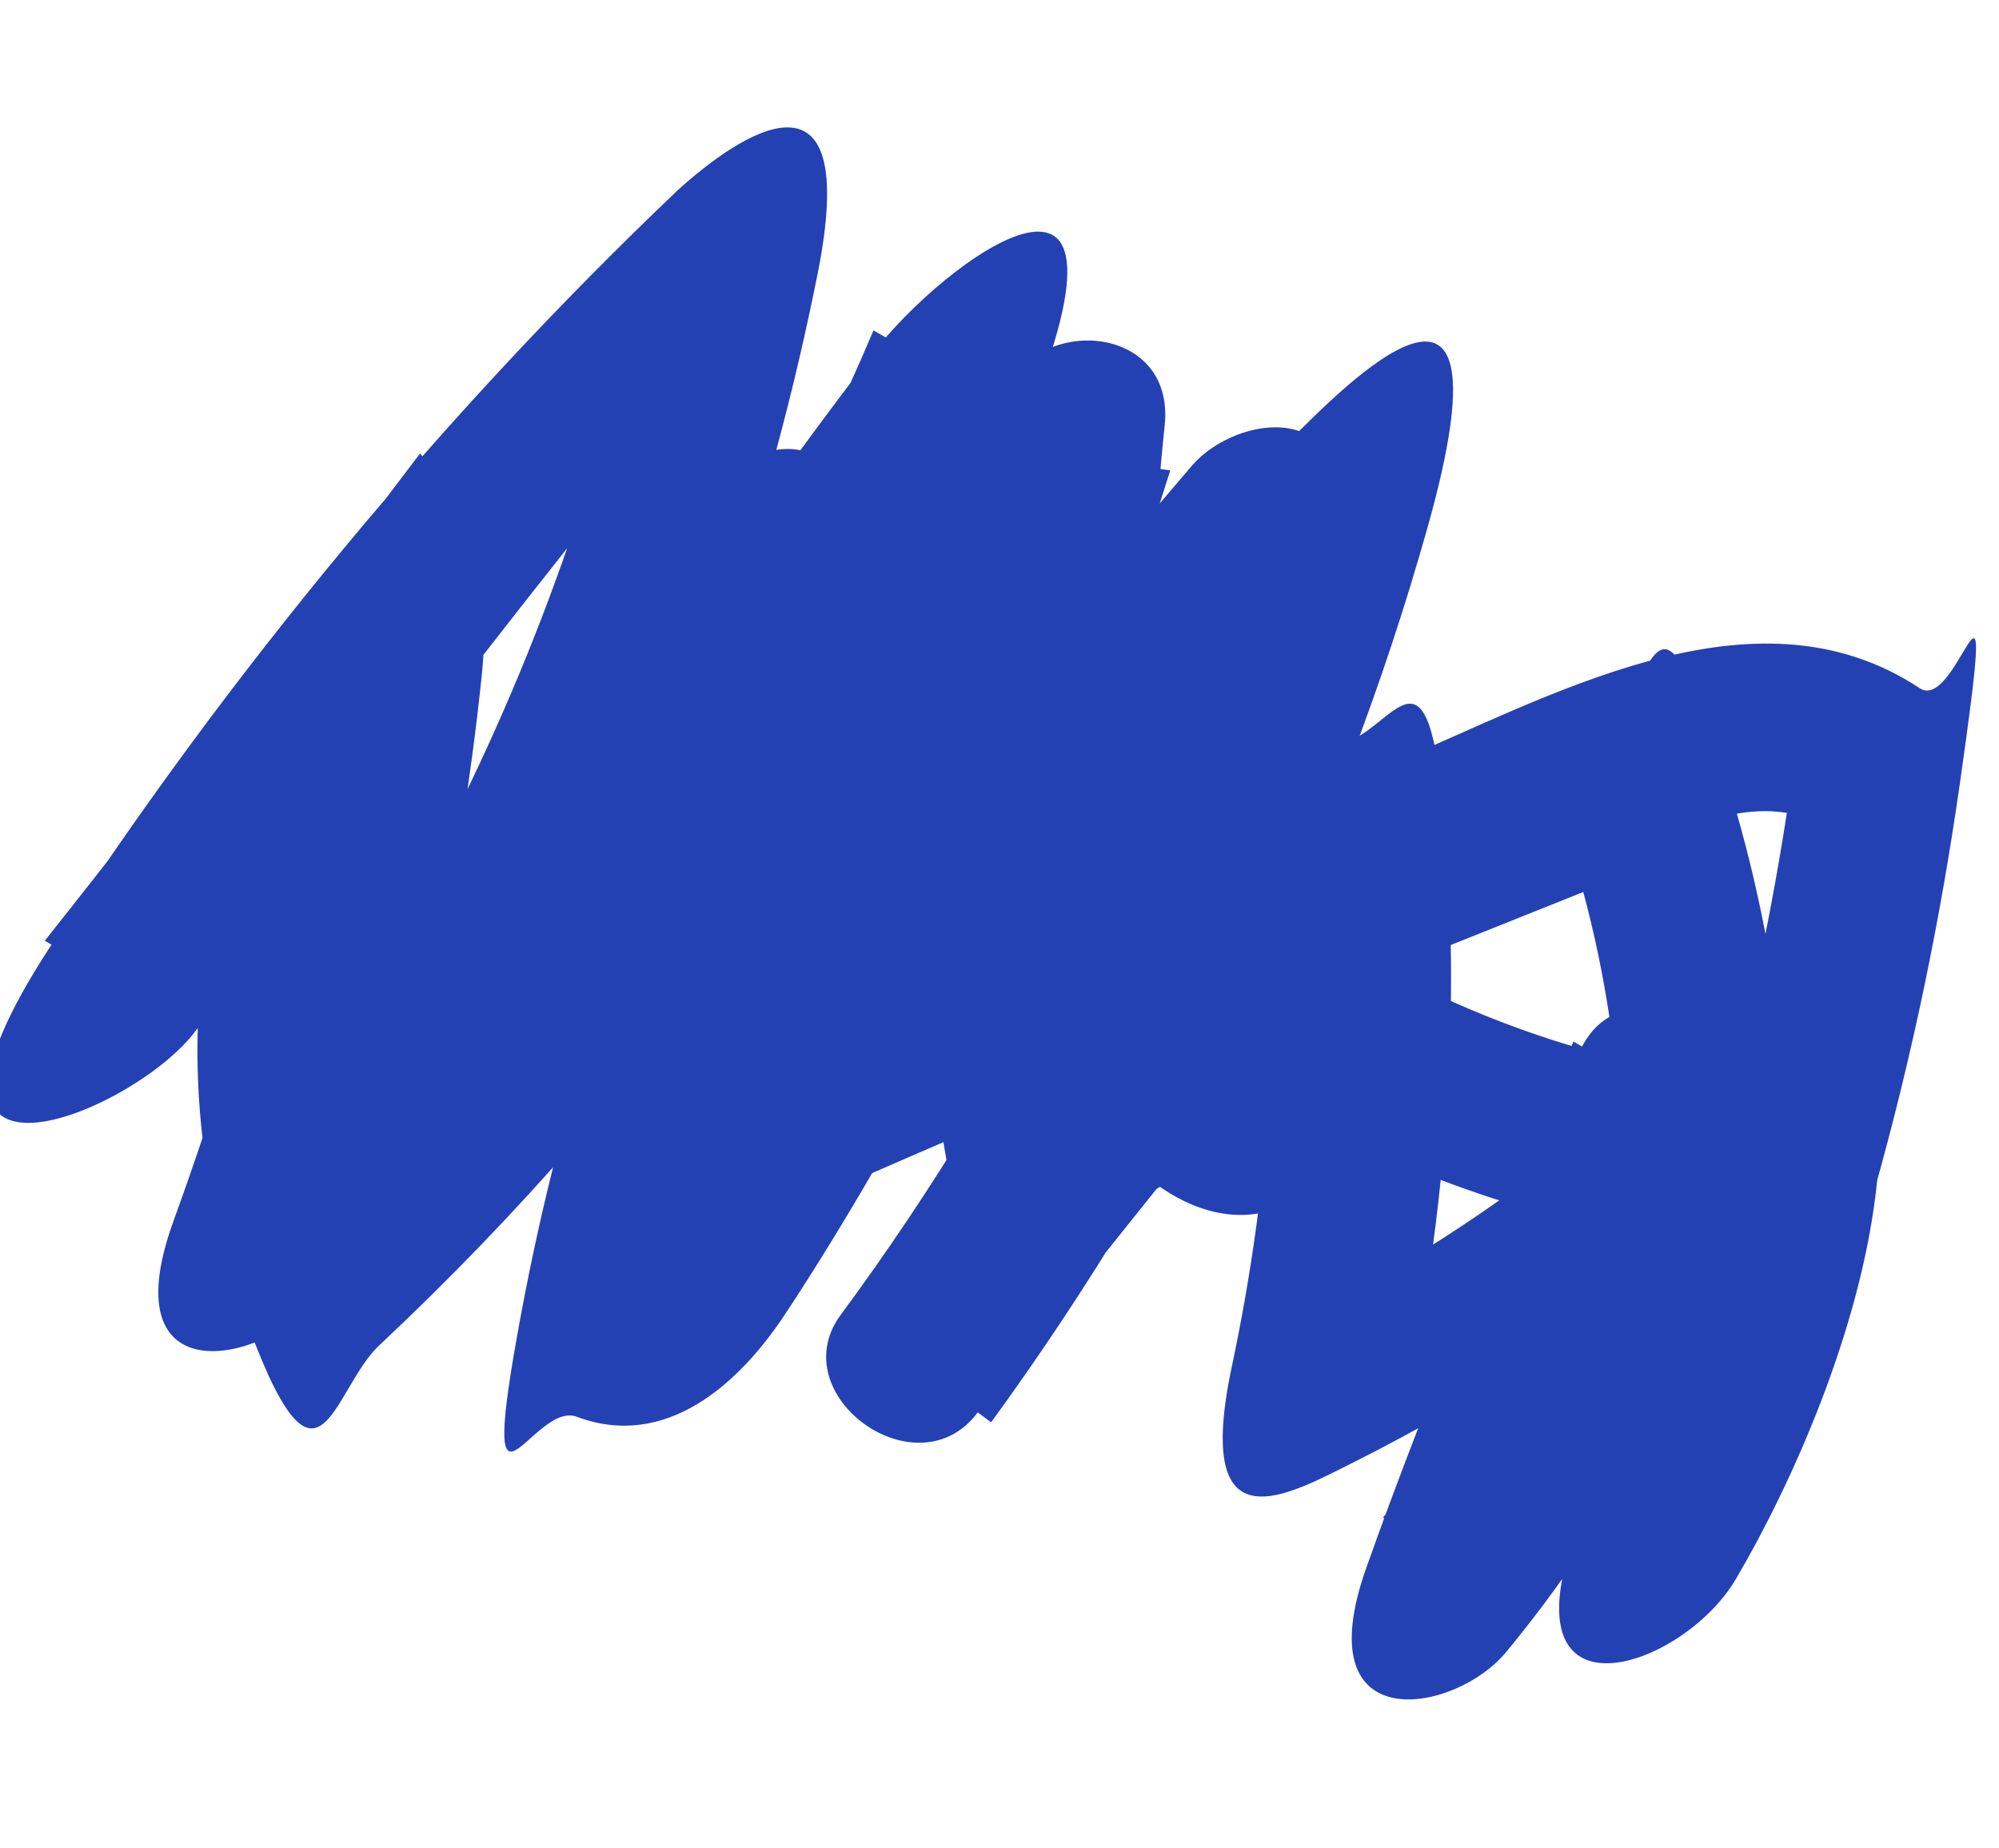 <?xml version="1.0" encoding="UTF-8"?>
<svg id="_レイヤー_3" data-name="レイヤー_3" xmlns="http://www.w3.org/2000/svg" version="1.1" viewBox="0 0 35.7 33">
  <!-- Generator: Adobe Illustrator 29.8.1, SVG Export Plug-In . SVG Version: 2.1.1 Build 2)  -->
  <defs>
    <style>
      .st0 {
        fill: #2441b3;
      }

      .st1 {
        fill: #2441b3;
      }

      .st2 {
        display: none;
      }
    </style>
  </defs>
  <g id="_レイヤー_2" class="st2">
    <path class="st1" d="M4.1,13c2.3,1.1,4.1,2.7,5.4,4.9l.5-2.1c-.2,0,.1,0,.1,0,0-.2-.3-.4-.3-.6-.1-.4-.2-1,.1-1.4.6-.7,2.1-.3,2.8,0,1.1.4,2.1,1.1,3,1.8,3.6,3,6.4,6.8,8.4,11l2.6-1.5c-3.7-6.6-9.1-12.2-15.7-15.9-1.2-.7-2.5.4-2.2,1.7,1,4.4,1.9,8.9,2.9,13.3l2.7-1.2c-2-2.9-3.6-6-4.6-9.3l-2.5,1.5c2.7,2.6,4.8,5.7,6.3,9.1l2.1-2.1c-2.4-1.5-3.8-4.1-3.8-7l-2.6,1.1c2.4,1.9,4.5,4,6.4,6.4,1,1.3,3.4-.5,2.4-1.8-3.4-4.4-6.9-8.9-10.3-13.3-1.2-1.5-3.4-.3-2.6,1.5,2.9,6.7,6.7,12.9,11.4,18.5,1,1.1,3,0,2.5-1.5-2.1-6-4.2-12.1-6.3-18.1l-2.7,1.2c2.6,3.9,5.2,7.7,8,11.5,1.3,1.8,2.7,3.6,4,5.4,1.1,1.5,2.2,3.2,3.8,4.2,1.4.8,3.1.9,4.4,0s1.8-2.4,2-3.9c.5-3.9-1-8.3-2.7-11.8-.7-1.4-2.8-.6-2.8.8s0,2.8-.1,4.2l3-.4c-1.3-3.1-3.2-5.8-5.8-8-1.1-.9-2.9,0-2.5,1.5,1.2,5,2.4,10,3.5,15l2.7-1.2c-3.3-6.2-6.5-12.4-9.8-18.5-.8-1.5-3.3-.5-2.7,1.2,1.9,5.6,3.7,11.2,5.6,16.8l2.7-1.2C18.5,16,12.7,7.9,6.1.5c-1.1-1.2-2.8.1-2.5,1.5,2.1,10,4.2,20,6.3,30,.4,1.9,3.3,1.1,2.9-.8C10.7,21.1,8.6,11.1,6.5,1.1l-2.5,1.5c6.4,7.2,12,15.2,16.7,23.6.8,1.5,3.3.5,2.7-1.2-1.9-5.6-3.7-11.2-5.6-16.8l-2.7,1.2c3.3,6.2,6.6,12.4,9.8,18.5.8,1.5,3.1.5,2.7-1.2-1.2-5-2.4-10-3.5-15l-2.5,1.5c2.2,1.8,4,4,5,6.7.6,1.5,2.9,1.4,3-.4,0-1.4,0-2.8.1-4.2l-2.8.8c1.4,2.8,2.6,6.3,2.4,9.5,0,.7-.2,2.3-1.2,2.5-1.1.1-2.3-1.9-2.9-2.6-4.4-5.7-8.6-11.6-12.6-17.6-.9-1.3-3.3-.5-2.7,1.2,2.1,6,4.2,12.1,6.3,18.1l2.5-1.5c-4.5-5.4-8.2-11.5-11-17.9l-2.6,1.5c3.4,4.4,6.9,8.9,10.3,13.3l2.4-1.8c-1.9-2.4-4-4.5-6.4-6.4-1-.8-2.6-.4-2.6,1.1,0,3.9,2,7.5,5.3,9.6,1.4.9,2.6-.8,2.1-2.1-1.6-3.6-3.9-6.9-6.7-9.7-1-1-3,0-2.5,1.5,1.1,3.6,2.8,6.9,4.9,10,1,1.4,3.1.6,2.7-1.2-1-4.4-1.9-8.9-2.9-13.3l-2.2,1.7c6.1,3.5,11.2,8.7,14.6,14.9,1,1.7,3.4.2,2.6-1.5-1.5-3.2-3.4-6.2-5.8-8.8-2.2-2.4-5.2-5.2-8.6-5.7-2.9-.4-5.7,1.3-5.4,4.5.2,2.5,2.3,4.5,4.8,3.4.7-.3.9-1.4.5-2.1-1.5-2.6-3.8-4.7-6.5-6-1.7-.8-3.3,1.8-1.5,2.6h0Z"/>
  </g>
  <g class="st2">
    <path class="st0" d="M6.9,9.6c-1.7,4.6-3.2,9.4-4.4,14.2s1.5,2.7,2.5,1.5c4.9-6.1,9.3-12.7,13.1-19.6l-1.7.7c.5.2.4,3.5.4,4.1,0,1.8,0,3.7,0,5.5-.1,3.7-.6,7.3-1.3,10.9s1.7,2.6,2.7,1.2c1.9-2.7,3.5-5.7,4.5-8.9s-.2-1.3-.7-1.7c-5.2-3.8-10.9-6.7-17-8.6l.4,2.7c4.4-2.4,9.6-3,14.5-1.7l-.9-2.2c-2.7,4.7-6.7,8.5-11.5,11l2.2,1.7c1.1-3.2,3.1-6.1,5.8-8.1s.9-1.1.6-1.9-1.1-1.1-1.8-.9c-4.4,1.7-8.5,3.8-12.5,6.3s-1.1,2.1,0,2.6c8.1,3.5,16.4,6.6,24.8,9.3,1.6.5,2.6-1.9,1.2-2.7-7.6-4.3-13-11.4-17.5-18.6s-3.5-.2-2.6,1.5c2,3.8,4.2,7.6,6.4,11.3s2.4.9,2.7-.4c1-3.4,2.1-6.8,3.1-10.2l-2.9-.8c-.5,4-.9,8-1,12s1.6,1.9,2.6,1.1c2.3-2.3,5-4.9,8.5-4.9l-1.3-.7c1.6,2.7,2.2,5.8,2,8.9s2.1,2,2.8.8c1.2-2.4,2.4-4.7,3.7-7.1l-2.6-1.5c-1.8,3.8-3.9,7.5-6.5,10.8h2.1c-.9-1.1-.9-2.7-.9-4.1s.2-3.5.3-5.2c.2-3.7.4-7.5.7-11.2s-2.1-2-2.8-.8c-3,4.9-6.1,9.7-9.5,14.4l2.1-.5c-3.9-2.9-6.8-7-8.3-11.6l-1.8,1.8c2.3.8,4.4,2.3,5.8,4.4l1.7-2.2c-2.6-.6-4.1-3.9-2.8-6.3l-1.7.7,1.7.2-1.1-1.4c0,5,.6,9.9,1.6,14.8s1.7,1.3,2.5.7c1.5-1.3,3-2.5,4.4-3.8l-2.1-2.1c-2.2,2.5-3.1,5.6-2.7,8.9s.6.9,1,1l5.4,1.5c1.9.5,2.7-2.4.8-2.9l-5.4-1.5,1,1c-.3-2.2.4-4.4,1.9-6s-.7-3.4-2.1-2.1l-4.4,3.8,2.5.7c-.9-4.6-1.4-9.3-1.5-14s-.5-1.4-1.1-1.4l-1.7-.2c-.7,0-1.3,0-1.7.7-2.3,4,0,9.6,4.6,10.7s2.5-1.1,1.7-2.2c-1.9-2.7-4.5-4.7-7.6-5.8s-2.2.8-1.8,1.8c1.7,5.4,5.1,10,9.6,13.4s1.6,0,2.1-.5c3.4-4.7,6.5-9.5,9.5-14.4l-2.8-.8c-.3,4.2-.5,8.4-.8,12.6s-.7,7.1,1.6,10,1.7.6,2.1,0c2.7-3.6,5.1-7.3,7-11.4.8-1.7-1.7-3.3-2.6-1.5s-2.4,4.7-3.7,7.1l2.8.8c.2-2.2,0-4.5-.7-6.6s-1.3-4.6-3.4-4.6c-4.1,0-7.5,3.1-10.3,5.8l2.6,1.1c0-3.7.4-7.5.9-11.2s-2.3-2.7-2.9-.8c-1,3.4-2.1,6.8-3.1,10.2l2.7-.4c-2.2-3.7-4.4-7.5-6.4-11.3l-2.6,1.5c4.8,7.7,10.6,15.1,18.6,19.7l1.2-2.7c-8.2-2.6-16.2-5.5-24.1-9v2.6c3.7-2.4,7.6-4.5,11.7-6l-1.2-2.7c-3.4,2.6-5.8,5.9-7.2,9.9s1.1,2.3,2.2,1.7c5.2-2.8,9.6-7,12.5-12.1s0-2-.9-2.2c-5.6-1.5-11.6-.8-16.8,2s-.8,2.4.4,2.7c5.9,1.9,11.4,4.7,16.3,8.3l-.7-1.7c-1,2.9-2.4,5.6-4.2,8.1l2.7,1.2c.9-4.5,1.4-9.1,1.4-13.6s0-4.5-.2-6.7-.7-3.2-2.4-3.9-1.4.1-1.7.7c-3.6,6.7-7.9,13-12.6,19l2.5,1.5c1.2-4.8,2.7-9.5,4.4-14.2s-2.2-2.6-2.9-.8h0Z"/>
  </g>
  <path class="st0" d="M7.5,8.1c-2.2,2.9-4.4,5.8-6.7,8.7l2.6,1.5c3.1-4.7,6.7-9,10.8-12.9l-2.5-1.5c-.7,3.7-1.9,7.3-3.6,10.7s1.7,3.2,2.6,1.5,2.1-3.7,3.6-5.3l-2.5-1.5c-1,3.2-2.4,6.2-4.3,9l2.6,1.5c2.4-4.3,5.1-8.5,8.1-12.4l-2.6-1.5c-2.5,5.9-6.2,11.2-10.9,15.6l2.5.7c-1.2-3.3-.8-6.8,1.2-9.7l-2.8-.8c-.4,3.5-1.3,6.8-2.5,10.1s1.9,2.5,2.7,1.2c2.8-4.3,6-8.3,9.5-12.1l-1.8.2,1.2.9-.7-1.7c-.5,2.7-1,5.5-1.5,8.2s1.4,2.6,2.5,1.5c3.3-3.4,6.7-6.9,10-10.3l-2.5-1.5c-1.6,5.5-4.1,10.7-7.5,15.3-1,1.4,1.3,3.1,2.4,1.8,2.4-3,4.8-6,7.2-9l-2.6-1.1c.1,1.4-.2,2.5-1,3.7l1.3-.7c-.8,0-1.4-3.9-1.5-4.7-.3-2-.2-4,0-5.9s-2.5-2-2.9-.4c-.8,2.7-1.8,5.4-3,8s-1.2,2.4-1.8,3.6-1.9,3.4-2,3.3l1,1.8c.7-4.1,2-8,4-11.6l-2.8-.8c-.3,2.6,0,5.3.6,7.8s1.7,1.4,2.5.7c2.3-2.2,5.1-3.6,8.2-4.2l-1.9-1.4c.2,3.4,0,6.7-.7,10s1,2.3,2.2,1.7c2.2-1.1,4.3-2.5,6.2-4l-2.5-1.5c-.6,2.4-1.7,4.6-3.2,6.5l2.5,1.5c1.1-2.9,2.3-5.7,3.5-8.5l-2.6-1.5c-.7,1.6-1.4,3.1-2.1,4.7s1.2,3.3,2.4,1.8,2.1-2.7,3.2-4.1l-2.4-.3c.4.6.4,1.4,0,2l2.6,1.1c.4-3.5,0-7-1.1-10.3s-1.1-1.4-1.8-1l-6.5,2.6,1.8,1c-.5-2.2-.6-4.4-.3-6.7s-1.8-2-2.6-1.1c-3,3.5-5.8,7.1-8.4,10.8s.9,2.6,2.1,2.1c3.2-1.4,6.3-2.7,9.5-4.1s3-1.3,4.5-1.9,2.7-1.1,3.8-.3l-.7-1.7c-.6,4.6-1.8,9.2-3.7,13.5s1.6,3.2,2.6,1.5,2.2-4.4,2.5-6.9-.4-1.8-1.4-1.9c-4.8-.3-9.2-2.5-12.4-6.1s-2.2-.4-2.5.7c-.7,2.2-.7,4.4-.3,6.7s1.1,1.2,1.8,1l1.5-.3c1.9-.4,1.1-3.3-.8-2.9l-1.5.3,1.8,1c-.4-1.7-.3-3.4.3-5.1l-2.5.7c3.7,4.2,9,6.7,14.5,7l-1.4-1.9c-.3,2.2-1.1,4.3-2.2,6.2l2.6,1.5c2-4.6,3.3-9.3,4-14.2s0-1.3-.7-1.7c-3-2-6.7.2-9.6,1.4s-7.5,3.2-11.3,4.9l2.1,2.1c2.5-3.5,5.2-6.9,8-10.1l-2.6-1.1c-.3,2.5-.1,5,.4,7.5s1.1,1.3,1.8,1l6.5-2.6-1.8-1c1.1,3.1,1.4,6.3,1,9.5s1.8,2,2.6,1.1c1.4-1.6,1.7-3.8.5-5.6s-1.7-1.1-2.4-.3c-1.1,1.4-2.1,2.7-3.2,4.1l2.4,1.8c.7-1.6,1.4-3.1,2.1-4.7s-1.8-3.3-2.6-1.5c-1.4,3-2.7,6.1-3.8,9.2s1.6,2.6,2.5,1.5c1.9-2.3,3.3-4.9,4-7.8s-1.4-2.4-2.5-1.5c-1.7,1.4-3.6,2.6-5.6,3.6l2.2,1.7c.8-3.5,1.1-7.2.8-10.8s-.9-1.6-1.9-1.4c-3.6.7-6.9,2.4-9.5,5l2.5.7c-.6-2.3-.7-4.7-.5-7s-2.1-2-2.8-.8c-2.1,3.9-3.5,8-4.3,12.3s.2,1.5,1,1.8c1.6.6,2.9-.6,3.7-1.8s2-3.2,2.8-4.8c1.7-3.3,3-6.8,4.1-10.3l-2.9-.4c-.3,2.1-.3,4.2,0,6.3s.6,4.1,1.6,5.7,2.9,2.4,4.1.9,1.5-3.4,1.4-5.2-1.7-2.2-2.6-1.1c-2.4,3-4.8,6-7.2,9l2.4,1.8c3.5-4.8,6.2-10.3,7.8-16s-1.5-2.5-2.5-1.5c-3.3,3.4-6.7,6.9-10,10.3l2.5,1.5c.5-2.7,1-5.5,1.5-8.2s-.1-1.3-.7-1.7l-1.2-.9c-.5-.4-1.4-.2-1.8.2-3.7,3.9-7,8.2-10,12.7l2.7,1.2c1.4-3.5,2.2-7.1,2.6-10.9s-2-1.9-2.8-.8c-2.4,3.5-2.9,8-1.5,12s1.6,1.5,2.5.7c4.9-4.6,8.8-10.1,11.4-16.2s-1.4-3.1-2.6-1.5c-3,3.9-5.7,8.1-8.1,12.4s1.5,3.1,2.6,1.5c2.1-3,3.6-6.2,4.6-9.7s-1.5-2.6-2.5-1.5c-1.6,1.8-3,3.7-4.1,5.9l2.6,1.5c1.8-3.6,3.1-7.5,3.9-11.5s-1.4-2.5-2.5-1.5C7.9,7.4,4.1,12,.9,16.9s1.5,3,2.6,1.5c2.2-2.9,4.4-5.8,6.7-8.7s-1.4-3-2.6-1.5h0Z"/>
  <g class="st2">
    <path class="st0" d="M8.7,17.7c5.1-1.9,10.3-3.1,15.7-3.7l-1.4-1.9c-1.1,5.2-3.2,10-6.1,14.5l2.7.4c-1.1-3.8-2.2-7.6-3.3-11.5s-2.9-7.6.4-9.3l-2.1-.5c.7,1.1.5,2.3.3,3.5s-.6,3-.8,4.5c-.6,3-1.1,6-1.7,9.1s1.3,2.4,2.5,1.5c3-2.5,5.4-5.5,7.2-8.9s-.4-2.6-1.7-2.2c-3.8,1-7.5,2-11.3,3.1s-1,.5-1,1l-.3,1.6c-.1.8.2,1.6,1,1.8,6.5,1.5,12.8,3.4,19,5.8s2.7-2,1.2-2.7c-7.2-3.5-13.7-8-19.5-13.6l.2,1.8c.4-.6.8-1.2,1.1-1.8l-1.3.7c3.9.1,7.8,1.1,11.2,3l-.7-1.3.5,3.8.7-1.3c-3.8,2.7-8.1,4.6-12.6,5.7l1.7.7-1-1.5v1.5c2.2-3.6,5.4-6.4,9.2-8.3l-2.3-1.3c0,2.9-.4,5.8-1.5,8.6s.3,1.6,1,1.8c3.4,1.1,6.9,1.4,10.4.8l-.8-2.9c-7,2.5-14.3,4-21.8,4.3l1.4,1.1c-1-2.5,3.5-4.7,5.2-5.7,2.6-1.5,5.3-2.6,8.2-3.4s2.8-.7,4.2-.9,2.8-.5,3.5.9c1.2,2.5-.9,5.4-1.7,7.7l2.7-.4c-3.3-5.4-6.2-11.1-8.6-17s-2.1-1.6-2.7-.4c-3.1,6-5,12.4-5.9,19s.8,1.6,1.5,1.5c3.9-.5,4.8-4.6,4.4-7.9s-2.3-8.9-5-12.6-1.3-.9-2.1-.5c-2.5,1.3-3.6,3.9-4.3,6.4s-.8,5.9,2.3,7.4,5.3,1.1,7.8,2.2,4.9,3.1,5.9,5.8,2.4,1.5,2.9,0c1.1-3.3,2.6-6.4,4.4-9.3l-1.7.7c.2,0,0,2,0,2.3,0,1.2,0,2.3.5,3.3,1,2.3,2.9,3.8,5.2,4.8s2.6-2.2.8-2.9-3.6-2.8-3.4-5.2.2-4.4-2.2-5.2-1.4.1-1.7.7c-1.9,3.2-3.5,6.5-4.7,10.1h2.9c-1.9-4.9-6.5-7.9-11.5-9s-5.4-.4-4.9-3.3,1.2-5.1,3.3-6.2l-2.1-.5c2,2.8,3.5,6,4.2,9.4s.6,2.8.4,4.2-.4,2.2-1.4,2.3l1.5,1.5c.8-6.1,2.7-12,5.5-17.5l-2.7-.4c2.5,6.1,5.4,12.1,8.9,17.7.7,1.1,2.3.8,2.7-.4,1.2-3.3,3.4-6.8,1.3-10.2s-6.9-2.1-10.1-1.3-7.5,2.5-10.9,4.6S.7,22.6,2.2,26.4s.7,1.1,1.4,1.1c7.7-.3,15.3-1.8,22.6-4.4s1.1-3.2-.8-2.9c-3,.5-5.9.2-8.8-.8l1,1.8c1.1-3,1.6-6.2,1.6-9.4s-1.2-1.8-2.3-1.3c-4.3,2.1-7.8,5.3-10.3,9.4s-.3,1.1,0,1.5l1,1.5c.4.6,1,.9,1.7.7,4.8-1.1,9.3-3.2,13.3-6s.8-.8.7-1.3l-.4-3.1c-.1-1.1-.2-1.7-1.2-2.2-1.6-.9-3.4-1.6-5.1-2.1s-3.6-.9-5.4-1-1.8-.3-2.5.1-1.2,1.6-1.7,2.3-.2,1.4.2,1.8c5.9,5.7,12.7,10.5,20.1,14.1l1.2-2.7c-6.2-2.4-12.5-4.3-19-5.8l1,1.8.3-1.6-1,1c3.8-1,7.5-2,11.3-3.1l-1.7-2.2c-1.7,3.2-3.9,6-6.7,8.3l2.5,1.5c.7-3.5,1.3-7,2-10.5s1.7-6.3,0-8.9-1.3-.9-2.1-.5c-3.9,2.1-3.4,6.8-2.4,10.4s2.6,9.2,4,13.8,2,1.4,2.7.4c3-4.6,5.2-9.8,6.4-15.2s-.4-2-1.4-1.9c-5.6.6-11.2,1.8-16.5,3.8s-1,3.6.8,2.9h0Z"/>
  </g>
  <g class="st2">
    <path class="st0" d="M9.5,7.8c.1,2.7-.6,5.3-2.2,7.4l2.4,1.8c1.7-2.5,4.6-3.7,7.6-3.4l-1.4-1.9c-.8,2.7-2.7,4.7-5.2,5.8l2.2,1.7c1.3-4.2,3.8-7.8,7.2-10.7l-2.5-1.5c-1.2,3.4-2.5,6.6-4.1,9.8s.7,2.9,2.1,2.1c3.4-2,6.8-4.2,10-6.6l-2.2-1.7c-.9,2.9-2.1,5.6-3.6,8.2s1.2,3.1,2.4,1.8c2-2.1,3.8-4.4,5.5-6.8l-2.7-1.2c-.9,3.5-2.6,6.6-5.2,9.2l2.5.7c-1.3-4.5-2.5-9.1-3.7-13.7s-2.5-1.4-2.9,0c-1.5,4.6-2.4,9.3-2.8,14.1l2.3-1.3c-2.9-2-2.7-6.3-2.4-9.4l-2.6,1.1c3,2.8,3.9,7,2.5,10.7l1.8-1c-.9-.3-1.8-.6-2.6-.8l1.1,1.4c-.3-5.3,2.7-10.2,7.5-12.3l-1.2.2c1.9.4,1.5,3.8,1.5,5.2,0,3.2-.1,6.3-.2,9.5s2,1.9,2.8.8c3.2-4.2,5.7-8.8,7.7-13.7l-1.8,1c-.9-.3-.2-.5-.4,0s-.2.9-.3,1.3c-.3,1-.5,2-.8,3-.5,2-1,4-1.5,6s1.4,2.5,2.5,1.5c2.8-2.6,5.2-5.6,7.2-8.8s-.4-2.6-1.7-2.2-2.7,1.3-4.1,1.9-2.6.8-3-.5-.2-2.6-.7-3.8-1.4-2.1-2.7-2.4-1.1,0-1.5.4c-3.6,4.4-7.2,8.8-10.7,13.3l2.4,1.8c2.6-3.5,3.5-7.8,2.9-12.1s-.9-1.1-1.4-1.1c-2.7.2-5-1.3-6.1-3.7s-1.7-.9-2.4-.3c-1.9,1.6-3.6,3.5-5.1,5.5l2.6,1.5c1.2-2.6,2.4-5.3,3.6-7.9s-.7-3-2.1-2.1C3,7.4.9,10,.2,13s-.2,3.1,1.1,4,1.5.6,2.2,1,1.4,1,2,1.5c5.6,4.1,12.5,6.3,19.4,6.2s1.9-3,0-3c-5.6,0-11.1-1.4-15.8-4.4s-2.2-1.5-3.3-2.3-1.1-.8-1.8-1.1-1-.2-1.1-.7c-.2-1,.9-2.6,1.4-3.4s1.6-2,2.7-2.7l-2.1-2.1c-1.2,2.6-2.4,5.3-3.6,7.9s1.5,3.1,2.6,1.5,2.9-3.5,4.6-4.9l-2.4-.3c1.5,3.3,5.1,5.4,8.7,5.2l-1.4-1.1c.5,3.5-.5,7-2.6,9.8s1.3,3.1,2.4,1.8c3.6-4.4,7.2-8.8,10.7-13.3l-1.5.4c1.2.2.9,2.3,1.1,3.2.2,1.5.9,2.8,2.3,3.6,3.2,1.6,5.8-1.2,8.6-2l-1.7-2.2c-1.9,3.1-4.1,5.8-6.8,8.2l2.5,1.5c.7-2.9,1.5-5.7,2.2-8.6s1.3-4.6-1.2-5.5-1.6.4-1.8,1c-1.9,4.6-4.4,9-7.4,13l2.8.8c0-2.1,0-4.2.1-6.3s.2-3.8,0-5.6-.4-2.8-1.2-3.9-2.1-2.1-3.5-1.6c-2.8.9-5.3,3.6-6.8,6s-2.5,5.8-2.3,9,.4,1.2,1.1,1.4,1.8.6,2.6.8,1.6-.3,1.8-1c1.8-4.7.4-10.2-3.2-13.7s-2.4-.2-2.6,1.1c-.5,4.3,0,9.3,3.9,12s2.2-.2,2.3-1.3c.4-4.5,1.3-9,2.7-13.3h-2.9c1.2,4.6,2.4,9.1,3.7,13.7s1.7,1.5,2.5.7c2.9-2.9,5-6.5,6-10.5s-1.8-2.5-2.7-1.2c-1.5,2.2-3.2,4.3-5,6.2l2.4,1.8c1.7-2.8,3-5.8,3.9-8.9s-1.1-2.5-2.2-1.7c-3.2,2.3-6.5,4.5-10,6.6l2.1,2.1c1.7-3.4,3.1-6.9,4.4-10.5s-1.5-2.3-2.5-1.5c-3.7,3.2-6.5,7.4-8,12s1.1,2.2,2.2,1.7c3.2-1.4,5.6-4.2,6.6-7.6s-.5-1.8-1.4-1.9c-4-.3-7.9,1.6-10.2,4.9s1.3,3.2,2.4,1.8c2.1-2.8,3.3-6,3.1-9.5s-3.1-1.9-3,0h0Z"/>
  </g>
  <g class="st2">
    <path class="st0" d="M23.6,7.6c-.5,5.2-2.3,10.2-5.1,14.6l2.7,1.2c.6-3.9,2.4-7.3,5.3-10l-2.5-.7c.6,1.6.9,3.7-.4,5s-2.9,1.2-3.7,0-.7-4.4-.6-6.2.7-4.4,1.5-6.6-2.2-2.5-2.9-.8c-1.9,4.6-3.8,9.2-5.7,13.7l2.9.8c1.6-5,3.2-9.9,4.8-14.9s-1.1-2.5-2.2-1.7c-5.6,4.1-10.2,9.3-13.6,15.3s.1,2.3,1.3,2.3c2.8-.2,5.3-1.5,7.6-3s4.6-3.2,7.4-3.5l-1.8-1.8c-.5,3.5-1,7-1.5,10.5s1.3,2.5,2.5,1.5c3.1-2.7,6.6-5.7,10.8-6.1l-1.3-.7c.6,1.4,0,2.9-1.1,3.8l1.5-.4c-2.7-.6-4.3-3.2-5-5.7s-1.1-6.7-2.5-10-1.8-1-2.4-.3c-3.9,4.2-7.4,8.8-10.6,13.5l2.6,1.5c.9-1.5,2-3.5,3.8-4.1s3,.5,3.7,2c1.7,4-2.3,7.3-5.2,9.3s-1,1.6-.3,2.4c1,1.2,2.7,1.6,4.2,1.1s1.2-.8,1.1-1.4c-.3-2.9-.8-5.8-1.7-8.6s-.8-1.1-1.4-1.1c-3.6,0-7.2,0-10.8.1l1.4,1.9c-.7.3-.9.5-.6.5.1,0,.2,0,.3.1.2.3.7.5.9.7.7.6,1.3,1.1,2,1.6,1.5,1.1,3,2.2,4.5,3.2s3.2,1.9,4.9,2.7,3.6,1.8,5.5,2.1,3.4,0,4.8-1.2,1.8-2.6,1.4-4-1.6-2.4-3-3-3.5-.6-3.4-1.8l-2.3,1.3c1.7,1.1,2.9,2.6,3.8,4.4s3.4.2,2.6-1.5-2.7-4.1-4.8-5.5-2.2.2-2.3,1.3c0,1.6.9,2.8,2.2,3.5s2.8.6,3.9,1.4-.8,2.2-1.8,2.2c-1.9,0-3.8-1.2-5.5-2-3.2-1.6-6.3-3.5-9.1-5.7s-2.3-2.3-3.9-2.7-2.7.2-3.1,1.6.5,1.9,1.4,1.9c3.6,0,7.2,0,10.8-.1l-1.4-1.1c.8,2.5,1.3,5.1,1.6,7.8l1.1-1.4c-.6.2-.9.1-1.2-.3l-.3,2.4c4.4-3.1,9.3-8.3,6-14s-3.7-3.5-6.3-3-4.7,3.3-6.1,5.6,1.5,3.1,2.6,1.5c3.1-4.6,6.5-8.9,10.2-12.9l-2.4-.3c2.1,4.9,1.2,10.9,5.3,14.9s1.8,1.4,2.9,1.8,2.2.3,3.1-.7c1.7-1.9,1.9-4.5.9-6.8s-.8-.8-1.3-.7c-5.2.5-9.2,3.7-13,7l2.5,1.5c.5-3.5,1-7,1.5-10.5s-.6-2-1.8-1.8c-2.7.4-5,1.8-7.2,3.3s-4.4,3-7,3.2l1.3,2.3c3.2-5.6,7.4-10.4,12.6-14.3l-2.2-1.7c-1.6,5-3.2,9.9-4.8,14.9s2.2,2.5,2.9.8c1.9-4.6,3.8-9.2,5.7-13.7l-2.9-.8c-1.1,3.1-1.7,6.3-1.7,9.6s.3,6,3,7.3,5,.4,6.6-1.4,2-5.2,1-7.7-1.6-1.5-2.5-.7c-3.2,3-5.3,7-6.1,11.3s1.8,2.7,2.7,1.2c3.1-4.9,4.9-10.4,5.5-16.1s-2.8-1.9-3,0h0Z"/>
  </g>
  <g class="st2">
    <path class="st0" d="M8,1.4c-2,4.3-3,9.2-1.6,13.8s3.9,7.6,7.8,9.1,4.6,1,6.4-.6,2.2-3.4,1.3-5.1-2.7-2.3-4.3-1.8-2.7,2.8-1.9,4.7,3.4,4.1,5.3,5.6,4.4,3.1,6.8,4.4l.4-2.7c-2.4.5-4.8.6-7.2.4s-1.9,2.8,0,3c2.7.3,5.4.1,8-.5s1.5-2.2.4-2.7c-3.6-1.8-6.9-4.2-9.7-7s-1.6-1.5-1.3-2.1.6,0,.8.1c.4.5,0,1.2-.4,1.5-.7.6-1.7.6-2.5.4-3.4-.7-5.9-4.1-6.8-7.3s-.4-8.1,1.3-11.7-1.8-3.3-2.6-1.5h0Z"/>
    <path class="st0" d="M29.7,29.8c-.6-2.8-.6-5.9,0-8.8s-.2-1.7-1-1.8-1.7.2-1.8,1c-.7,3.4-.7,6.9,0,10.3s1.1,1.3,1.8,1,1.2-1,1-1.8h0Z"/>
  </g>
</svg>